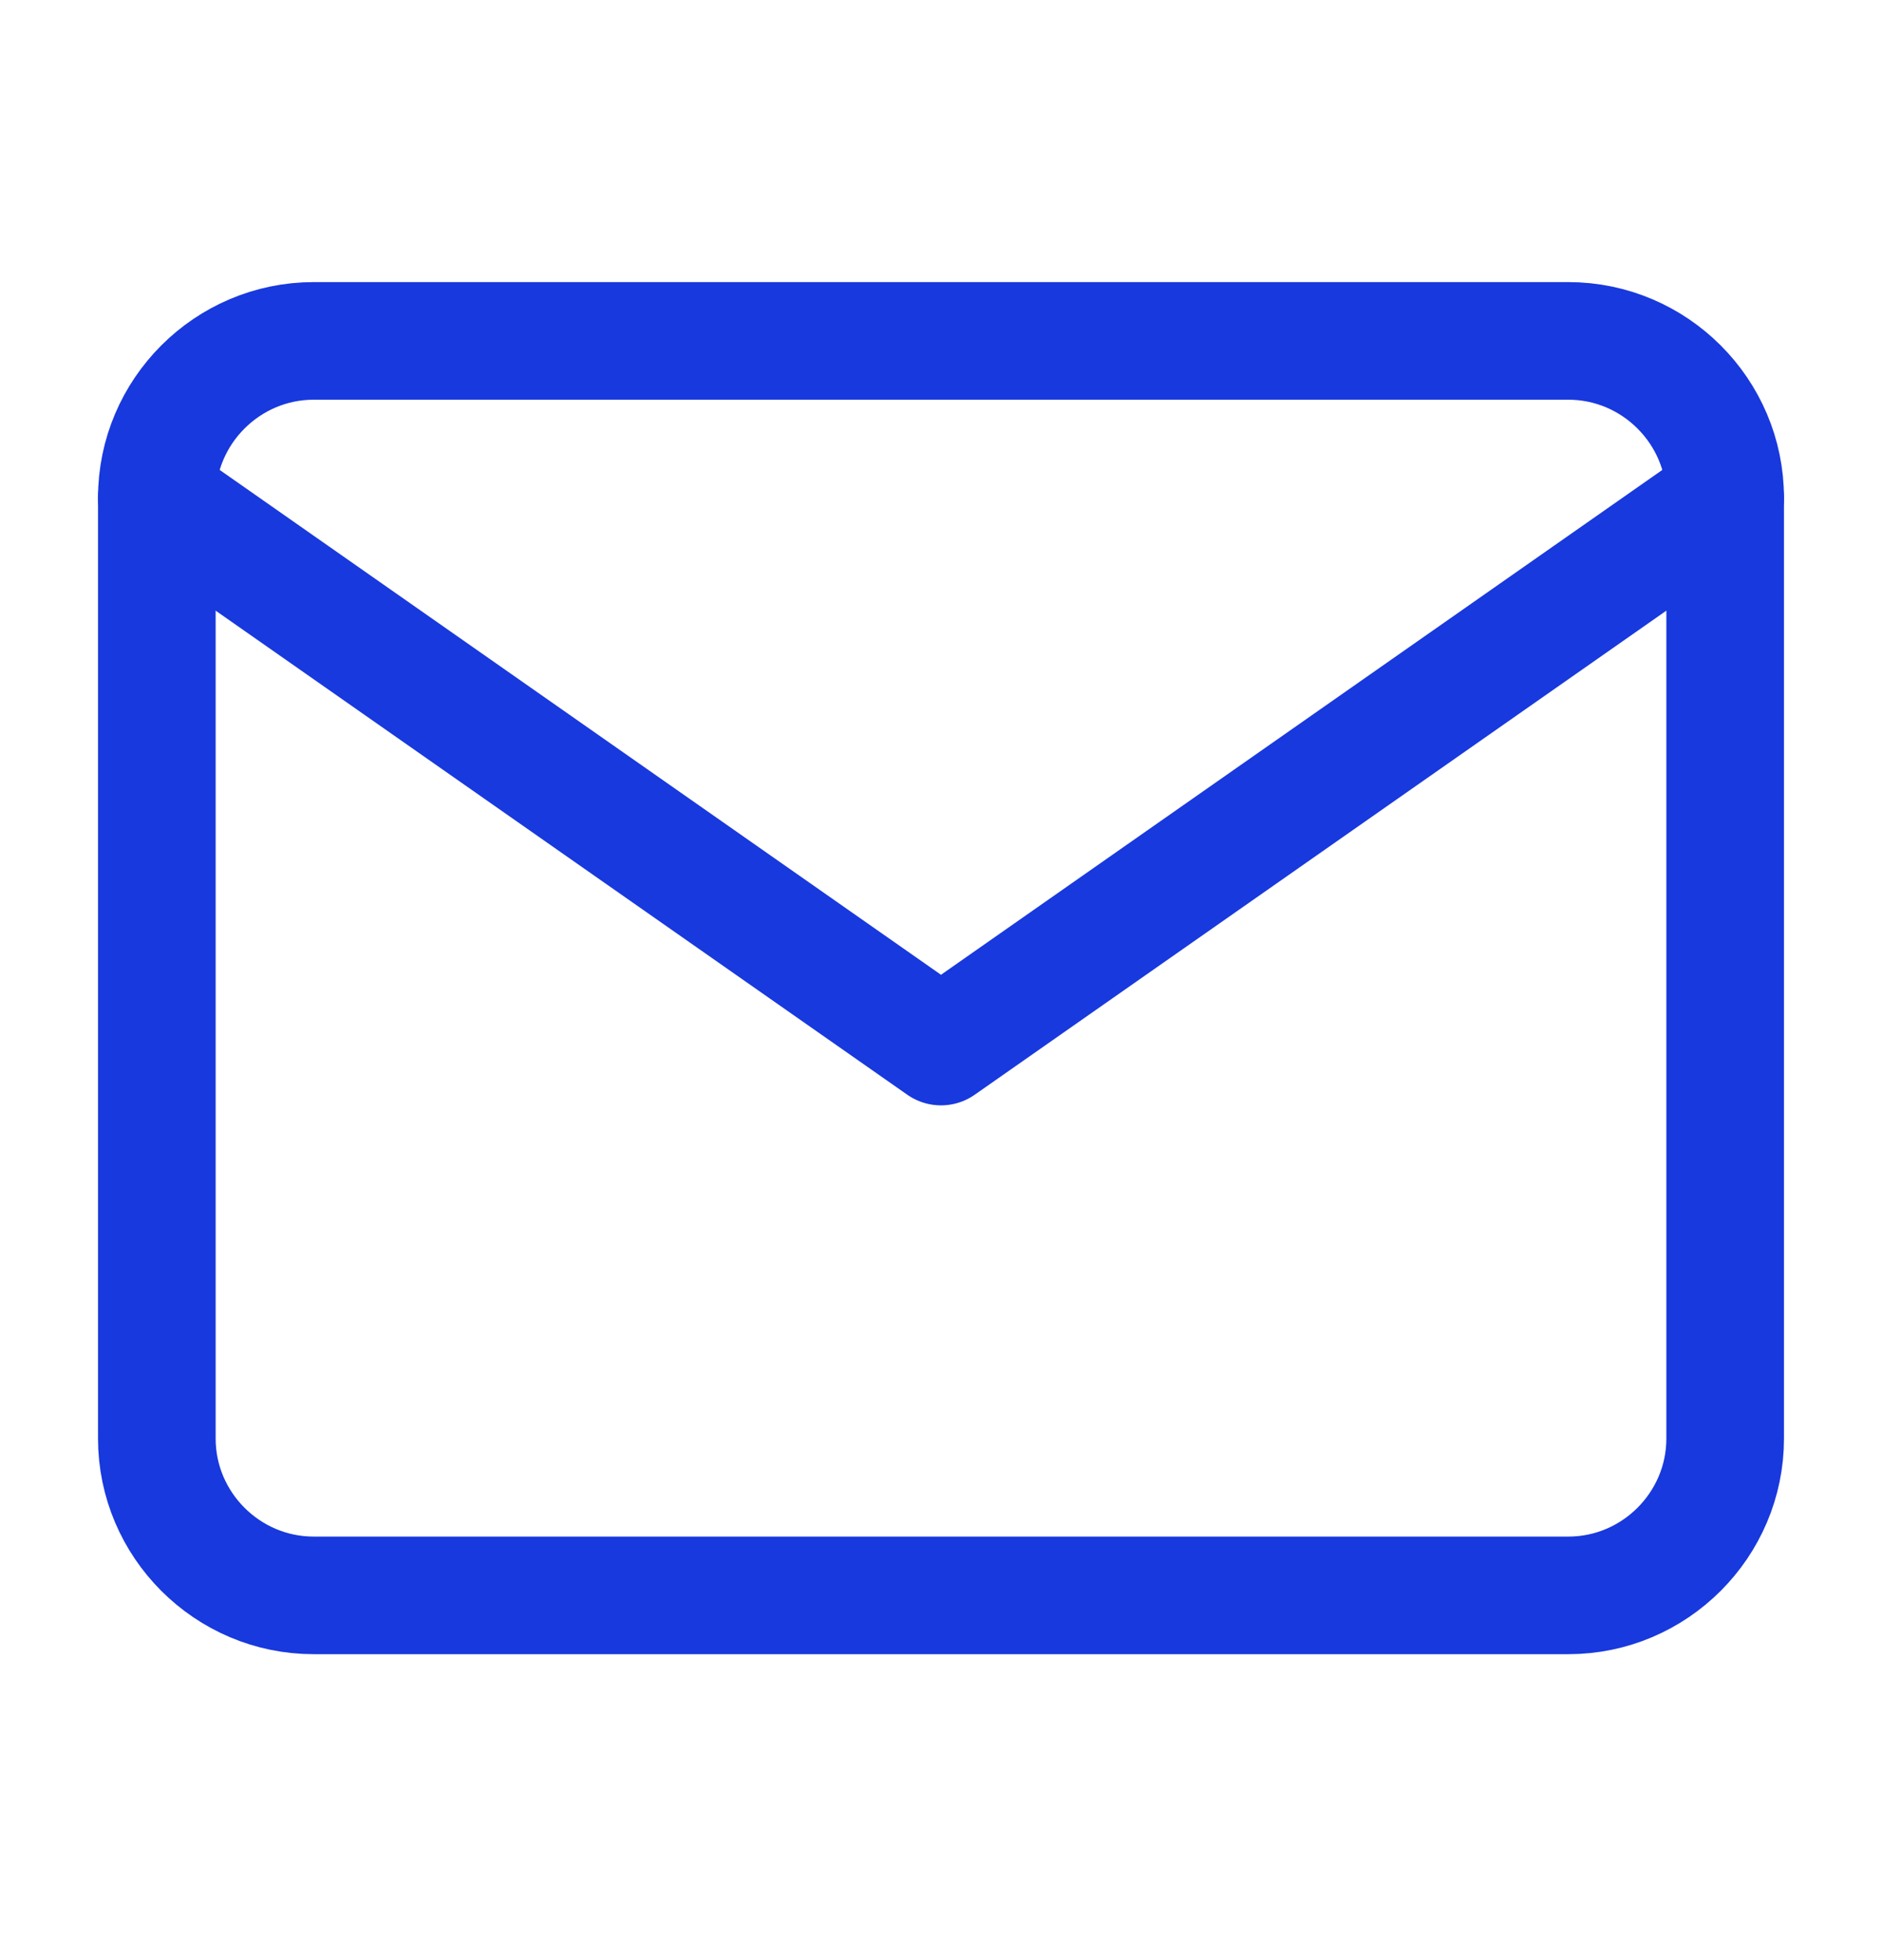 <svg width="24" height="25" viewBox="0 0 24 25" fill="none" xmlns="http://www.w3.org/2000/svg">
<g id="mail">
<path id="Vector" d="M4 4.348H20C21.1 4.348 22 5.248 22 6.348V18.348C22 19.448 21.1 20.348 20 20.348H4C2.9 20.348 2 19.448 2 18.348V6.348C2 5.248 2.9 4.348 4 4.348Z" stroke="#1839DD" stroke-width="1.5" stroke-linecap="round" stroke-linejoin="round"/>
<path id="Vector_2" d="M22 6.348L12 13.348L2 6.348" stroke="#1839DD" stroke-width="1.5" stroke-linecap="round" stroke-linejoin="round"/>
</g>
</svg>
